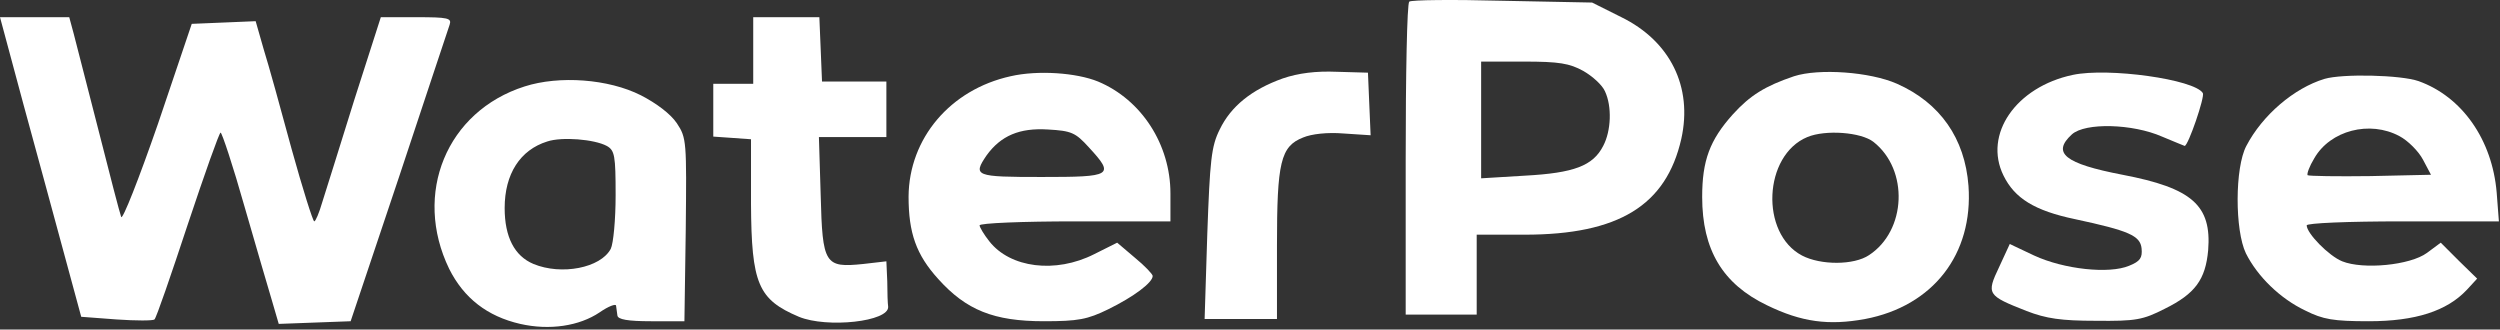 <svg width="751" height="99" viewBox="0 0 751 99" fill="none" xmlns="http://www.w3.org/2000/svg">
<rect x="0" y="0" width="751" height="99" fill="#333333" stroke="none"/>
<path d="M423.334 0.499C422.668 1.166 422.268 22.499 422.268 48.099V94.499H432.934H443.601V82.499V70.499H458.001C486.268 70.499 500.534 61.699 505.068 41.699C508.534 26.099 501.734 12.366 487.068 5.166L478.268 0.766L451.334 0.232C436.401 -0.168 423.868 -0.034 423.334 0.499ZM475.601 21.299C478.401 22.899 481.334 25.566 482.134 27.432C484.268 31.966 484.001 39.299 481.601 43.832C478.534 49.832 472.801 51.966 458.134 52.766L444.934 53.566V35.966V18.499H457.734C468.401 18.499 471.468 19.032 475.601 21.299Z" fill="#FFFFFF"/>
<path d="M7.067 31.432C11.067 45.965 16.533 66.232 19.333 76.499L24.4 95.165L35.067 95.966C40.8 96.365 46 96.365 46.4 95.966C46.933 95.566 51.333 82.766 56.4 67.432C61.467 52.232 65.867 39.832 66.267 39.832C66.667 39.832 70 49.832 73.467 62.099C77.067 74.499 80.8 87.432 81.867 90.899L83.733 97.299L94.533 96.899L105.333 96.499L119.867 53.166C127.733 29.299 134.667 8.765 135.067 7.432C135.733 5.432 134.667 5.165 125.067 5.165H114.4L106.4 30.099C102.133 43.965 97.733 57.699 96.8 60.766C95.867 63.965 94.8 66.499 94.4 66.499C94 66.499 90.933 56.766 87.6 44.766C84.4 32.899 80.667 19.432 79.2 14.765L76.8 6.365L67.2 6.766L57.6 7.165L47.467 37.166C41.733 53.699 36.8 66.232 36.4 65.165C36 64.099 32.933 52.365 29.6 39.166C26.267 25.965 22.8 12.899 22.133 10.099L20.8 5.165H10.4H0L7.067 31.432Z" fill="#FFFFFF"/>
<path d="M226.268 15.165V25.165H220.268H214.268V33.032V41.032L220.001 41.432L225.601 41.832V61.165C225.734 85.298 227.734 89.965 240.001 95.165C248.401 98.632 267.201 96.632 266.801 92.098C266.668 91.298 266.534 87.832 266.534 84.498L266.268 78.498L259.334 79.298C247.734 80.498 247.068 79.432 246.534 58.632L246.001 41.165H256.134H266.268V32.765V24.498H256.668H246.934L246.534 14.765L246.134 5.165H236.268H226.268V15.165Z" fill="#FFFFFF"/>
<path d="M303.6 22.899C285.467 26.899 273.067 41.566 272.934 59.032C272.934 69.966 275.2 76.499 281.867 83.832C290.267 93.166 298.534 96.499 313.6 96.499C323.867 96.499 326.667 95.966 332.934 92.899C340.534 89.166 346.267 84.899 346.267 82.899C346.267 82.366 343.867 79.832 340.934 77.432L335.6 72.899L328.667 76.366C317.067 82.232 303.467 80.499 297.2 72.499C295.6 70.499 294.267 68.232 294.267 67.699C294.267 67.032 307.2 66.499 322.934 66.499H351.6V58.099C351.6 43.432 342.934 29.966 329.867 24.499C323.334 21.832 311.734 21.032 303.6 22.899ZM327.067 44.232C334.934 52.766 334.134 53.166 312.934 53.166C292.934 53.166 292.134 52.899 296.4 46.632C300.667 40.766 306.267 38.366 314.8 38.899C321.867 39.299 323.067 39.832 327.067 44.232Z" fill="#FFFFFF"/>
<path d="M385.334 23.565C376.001 26.899 369.734 31.965 366.401 38.899C363.867 43.965 363.467 48.099 362.667 70.365L361.867 95.832H372.667H383.601V73.832C383.601 48.765 384.667 43.965 391.467 41.299C394.001 40.232 398.801 39.699 403.601 40.099L411.734 40.632L411.334 31.299L410.934 21.832L401.601 21.565C395.334 21.299 390.001 21.965 385.334 23.565Z" fill="#FFFFFF"/>
<path d="M538.934 22.899C530.267 25.832 525.734 28.632 520.534 34.365C513.601 42.099 511.334 48.232 511.334 59.166C511.334 75.032 517.467 85.299 530.801 91.699C541.201 96.766 549.334 97.832 560.267 95.832C580.667 91.966 592.801 76.365 591.334 55.832C590.267 41.566 582.801 30.899 569.867 25.166C561.734 21.566 546.401 20.499 538.934 22.899ZM562.801 42.632C573.467 51.032 572.667 69.299 561.467 76.632C556.934 79.699 546.934 79.699 541.334 76.766C528.667 70.099 529.734 46.632 542.934 41.166C548.401 38.899 559.067 39.699 562.801 42.632Z" fill="#FFFFFF"/>
<path d="M622.667 22.498C605.6 26.098 595.734 40.365 601.867 52.765C605.2 59.565 611.2 63.298 623.334 65.832C639.467 69.298 642.934 70.765 643.334 74.632C643.6 77.432 642.934 78.498 639.6 79.832C633.6 82.365 620 80.898 611.067 76.765L603.734 73.298L600.534 80.232C596.667 88.365 596.934 88.765 608.8 93.432C614.667 95.698 619.2 96.365 629.6 96.365C641.6 96.498 643.734 96.098 650.267 92.765C659.467 88.232 662.534 83.965 663.334 75.165C664.4 61.698 658.534 56.498 637.6 52.498C620.267 49.165 616.267 45.965 622.4 40.365C626.4 36.765 640.667 37.165 649.467 41.032C653.067 42.498 656.134 43.832 656.267 43.832C657.334 43.832 662.4 29.032 661.734 27.965C659.2 23.832 633.334 20.232 622.667 22.498Z" fill="#FFFFFF"/>
<path d="M698.267 23.699C689.067 26.499 679.601 34.632 674.801 43.832C671.334 50.366 671.334 69.166 674.667 76.099C678.134 83.032 684.934 89.699 692.534 93.299C697.867 95.966 700.934 96.499 711.601 96.499C725.601 96.499 735.067 93.432 741.067 87.032L744.134 83.699L738.667 78.366L733.201 72.899L729.067 75.966C724.001 79.699 709.867 81.032 703.601 78.499C699.601 76.899 692.934 70.099 692.934 67.699C692.934 67.032 705.067 66.499 721.734 66.499H750.667L750.001 57.832C748.667 41.966 739.601 29.032 726.534 24.366C721.201 22.499 703.734 22.099 698.267 23.699ZM720.801 40.899C723.334 42.232 726.534 45.432 727.867 47.966L730.267 52.499L712.134 52.899C702.134 53.032 693.601 52.899 693.201 52.632C692.934 52.232 693.734 49.966 695.201 47.566C700.001 39.166 711.867 36.099 720.801 40.899Z" fill="#FFFFFF"/>
<path d="M157.599 25.966C134.133 33.432 123.999 58.232 134.933 80.766C139.333 89.566 146.399 95.032 156.266 97.299C165.066 99.299 173.999 97.966 180.133 93.832C182.799 91.966 185.066 91.166 185.066 91.832C185.199 92.632 185.333 93.966 185.466 94.766C185.599 95.966 188.533 96.499 195.599 96.499H205.599L205.999 69.032C206.266 42.499 206.266 41.432 203.333 37.032C201.466 34.232 197.199 31.032 192.533 28.632C182.799 23.699 167.999 22.632 157.599 25.966ZM182.266 43.832C184.666 45.166 184.933 46.766 184.933 58.632C184.933 65.966 184.266 73.166 183.466 74.766C180.399 80.499 168.666 82.766 160.266 79.299C154.533 76.899 151.599 71.166 151.599 62.499C151.599 52.232 156.266 45.032 164.399 42.499C168.799 41.032 178.533 41.832 182.266 43.832Z" fill="#FFFFFF"/>
</svg>
